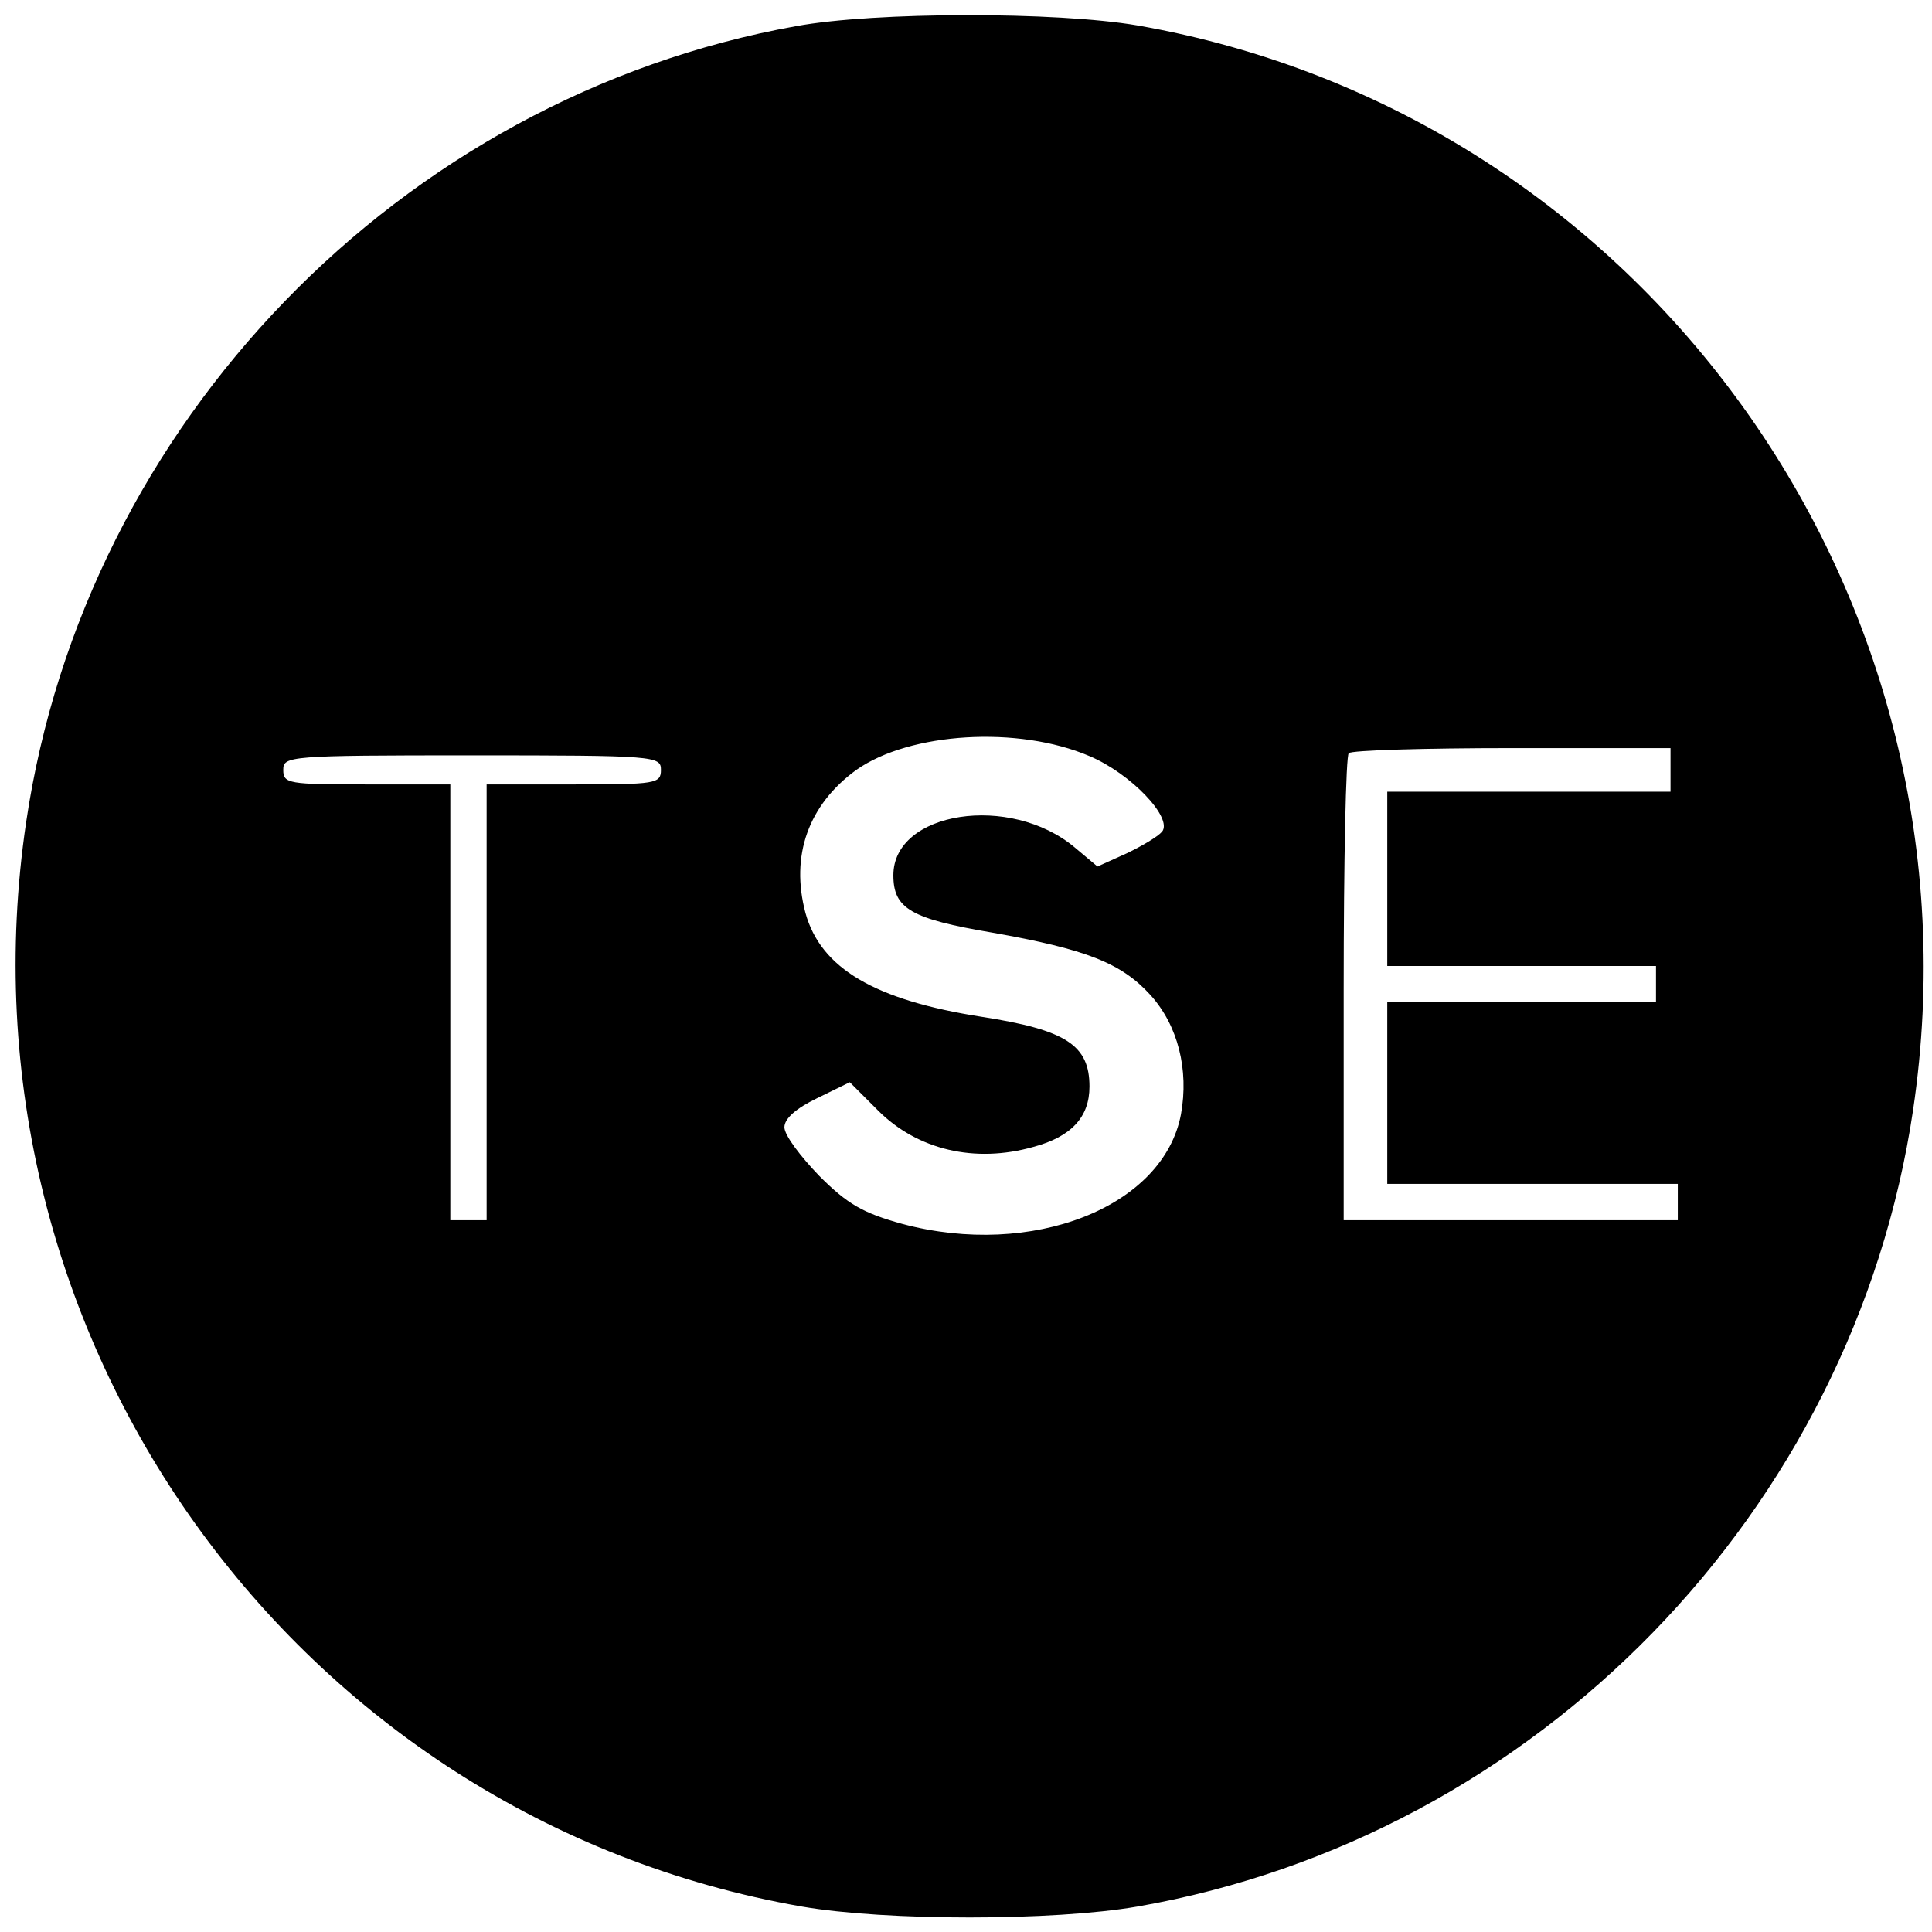 <?xml version="1.0" standalone="no"?>
<!DOCTYPE svg PUBLIC "-//W3C//DTD SVG 20010904//EN"
 "http://www.w3.org/TR/2001/REC-SVG-20010904/DTD/svg10.dtd">
<svg version="1.0" xmlns="http://www.w3.org/2000/svg"
 width="266pt" height="266pt" viewBox="0 0 266 266"
 preserveAspectRatio="xMidYMid meet">
<g transform="translate(0,266) scale(0.1,-0.1)"
fill="#000000" stroke="none">
<path d="M1096 2624 c-545 -98 -979 -547 -1060 -1096 -105 -707 370 -1371
1068 -1493 116 -20 346 -20 462 0 550 96 986 544 1068 1097 105 707 -370 1371
-1068 1493 -111 19 -361 19 -470 -1z m404 -1005 c57 -24 115 -85 100 -104 -6
-7 -28 -20 -49 -30 l-40 -18 -31 26 c-89 75 -250 50 -250 -38 0 -46 24 -60
136 -79 130 -23 178 -42 218 -86 38 -42 53 -103 42 -164 -24 -128 -205 -199
-384 -151 -54 15 -75 27 -114 66 -26 27 -48 56 -48 67 0 12 16 26 45 40 l45
22 39 -39 c54 -54 133 -73 214 -50 52 14 77 41 77 83 0 57 -32 78 -148 96
-148 23 -222 67 -243 143 -21 79 4 149 70 197 74 52 223 61 321 19z m800 -19
l0 -30 -195 0 -195 0 0 -120 0 -120 185 0 185 0 0 -25 0 -25 -185 0 -185 0 0
-125 0 -125 200 0 200 0 0 -25 0 -25 -230 0 -230 0 0 318 c0 175 3 322 7 325
3 4 105 7 225 7 l218 0 0 -30z m-1390 0 c0 -19 -7 -20 -120 -20 l-120 0 0
-300 0 -300 -25 0 -25 0 0 300 0 300 -115 0 c-108 0 -115 1 -115 20 0 19 7 20
260 20 253 0 260 -1 260 -20z"/>
</g>
</svg>
